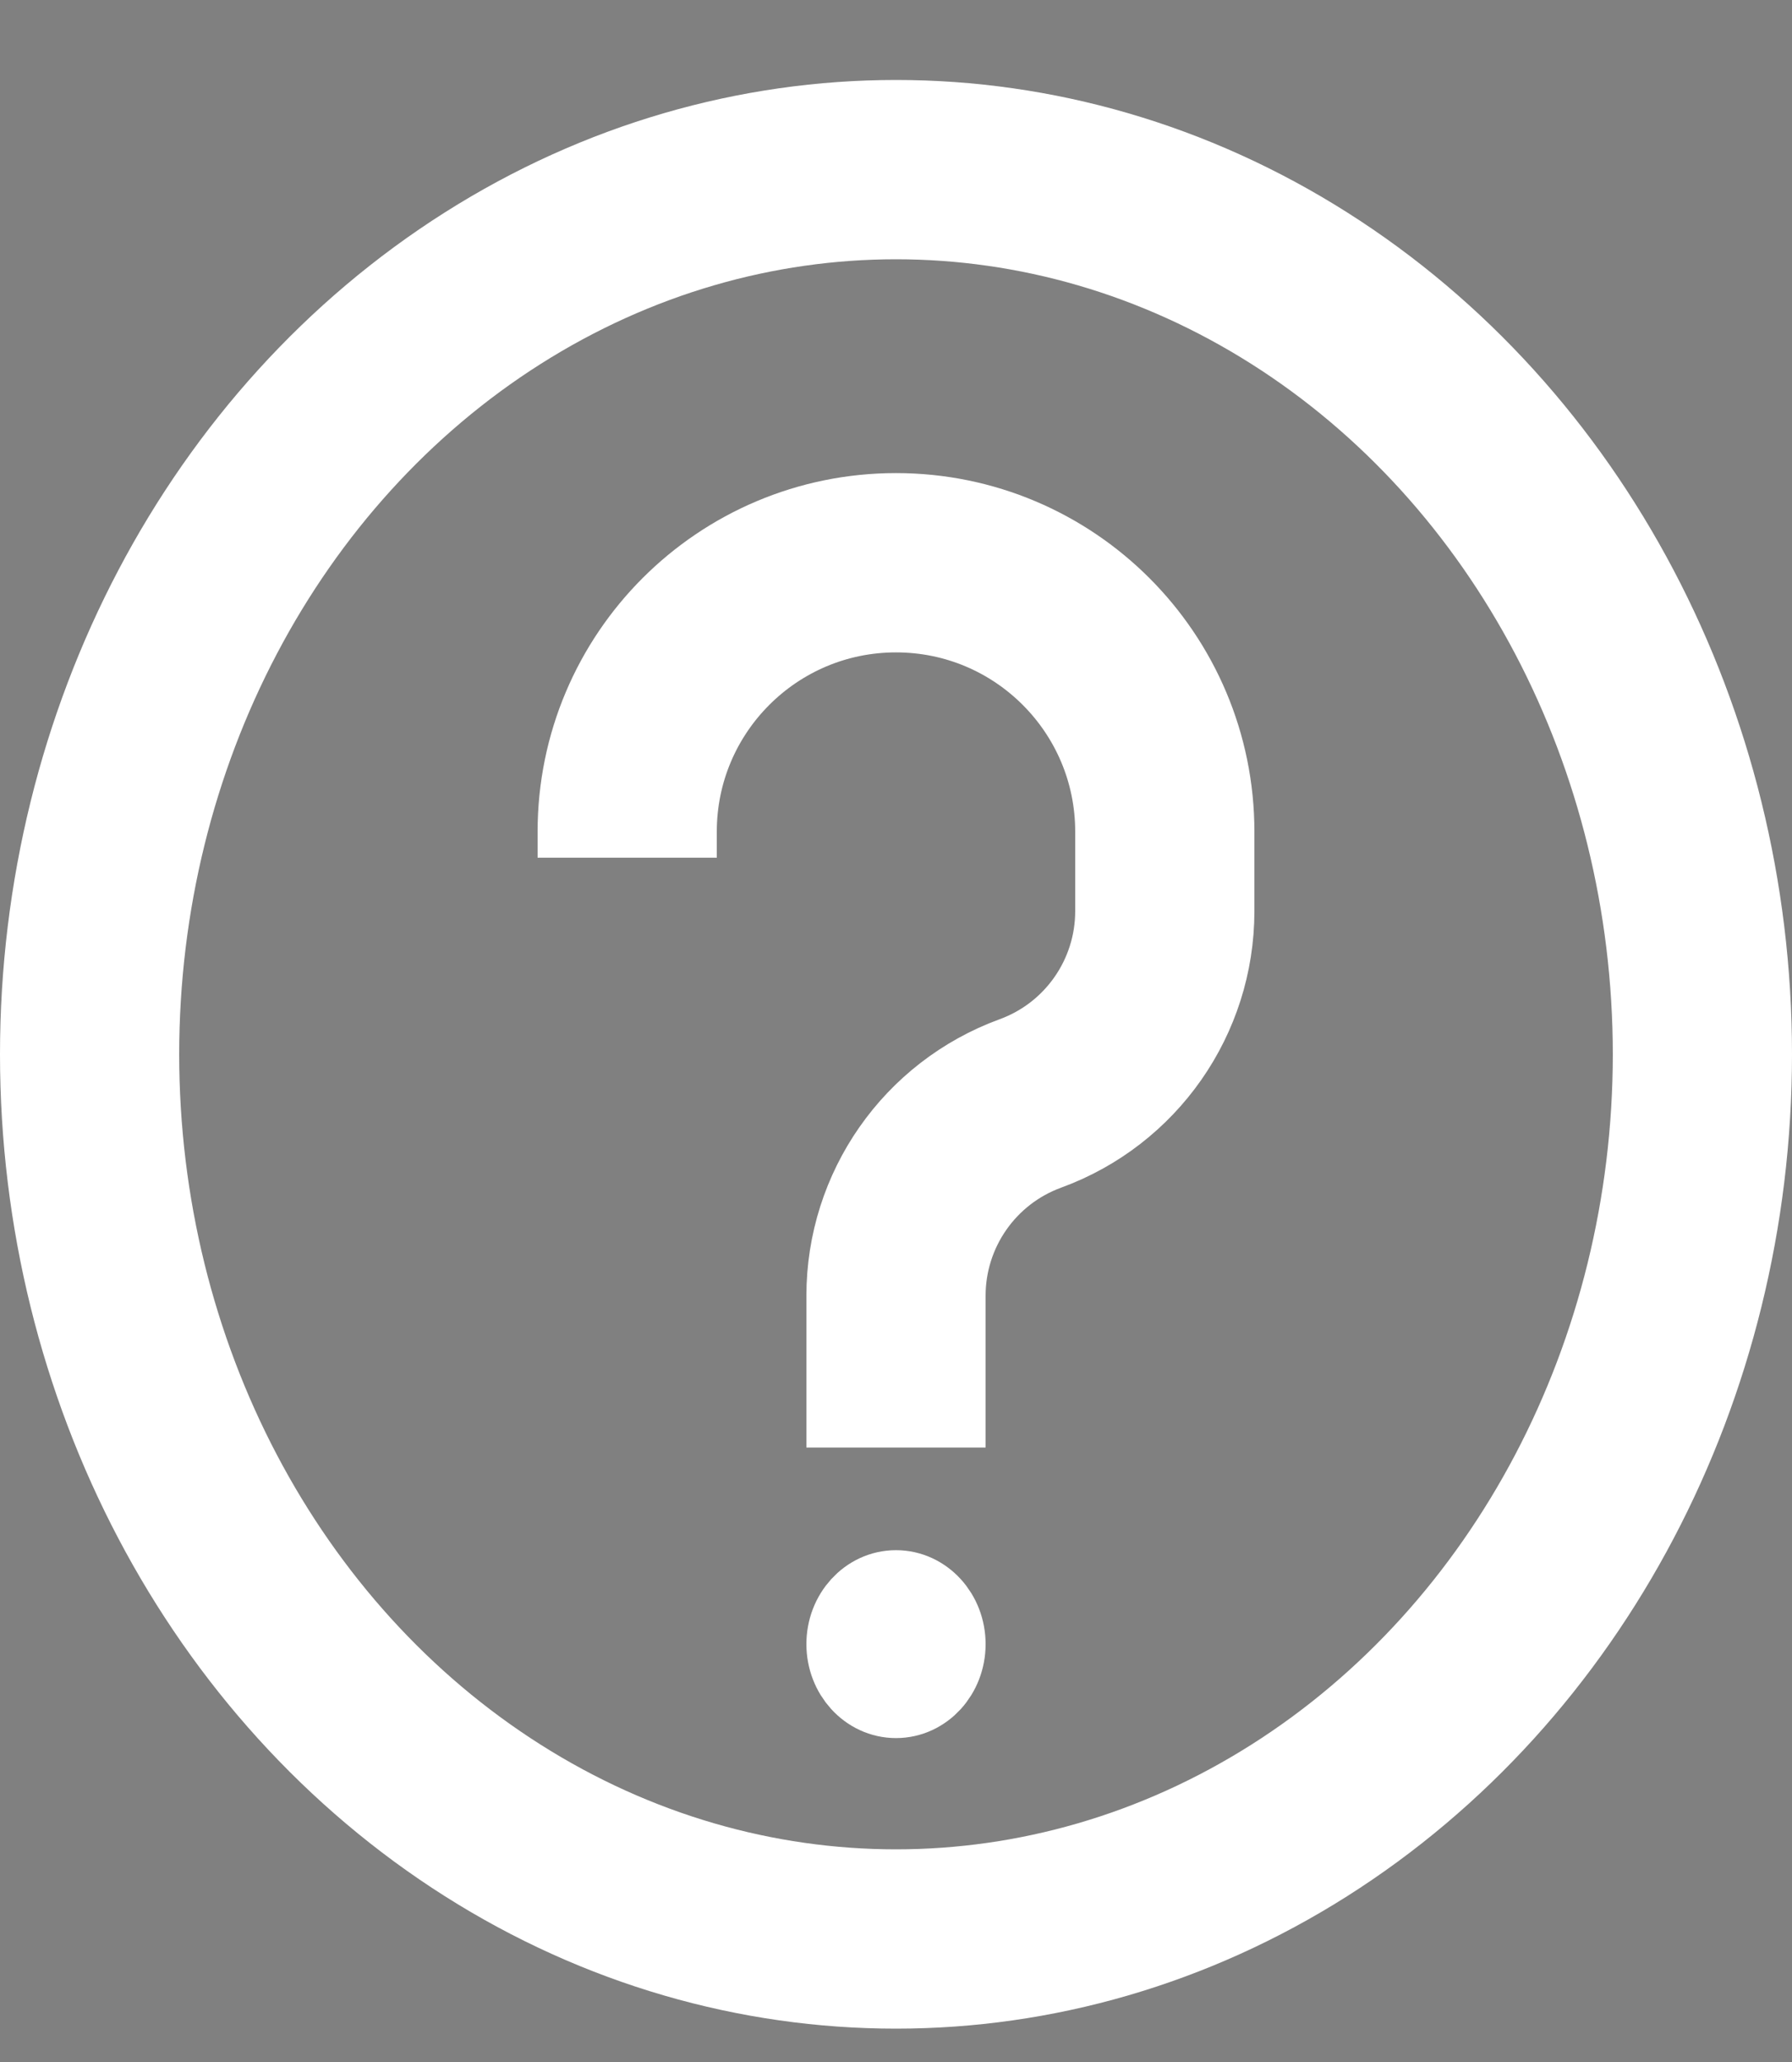 <svg width="20" height="23" viewBox="0 0 20 23" fill="none" xmlns="http://www.w3.org/2000/svg">
<rect x="0" y="0" width="20" height="23" fill="#808080" stroke="none"/>
<ellipse cx="10" cy="11.76" rx="9" ry="9.868" stroke="white" stroke-width="2"/>
<ellipse cx="10" cy="18.339" rx="0.5" ry="0.548" fill="#33363F" stroke="white"/>
<path d="M10 16.146V14.453C10 13.494 10.599 12.637 11.5 12.308V12.308C12.401 11.979 13 11.122 13 10.163V9.277C13 7.62 11.657 6.277 10 6.277V6.277C8.343 6.277 7 7.62 7 9.277V9.567" stroke="white" stroke-width="2"/>
</svg>
